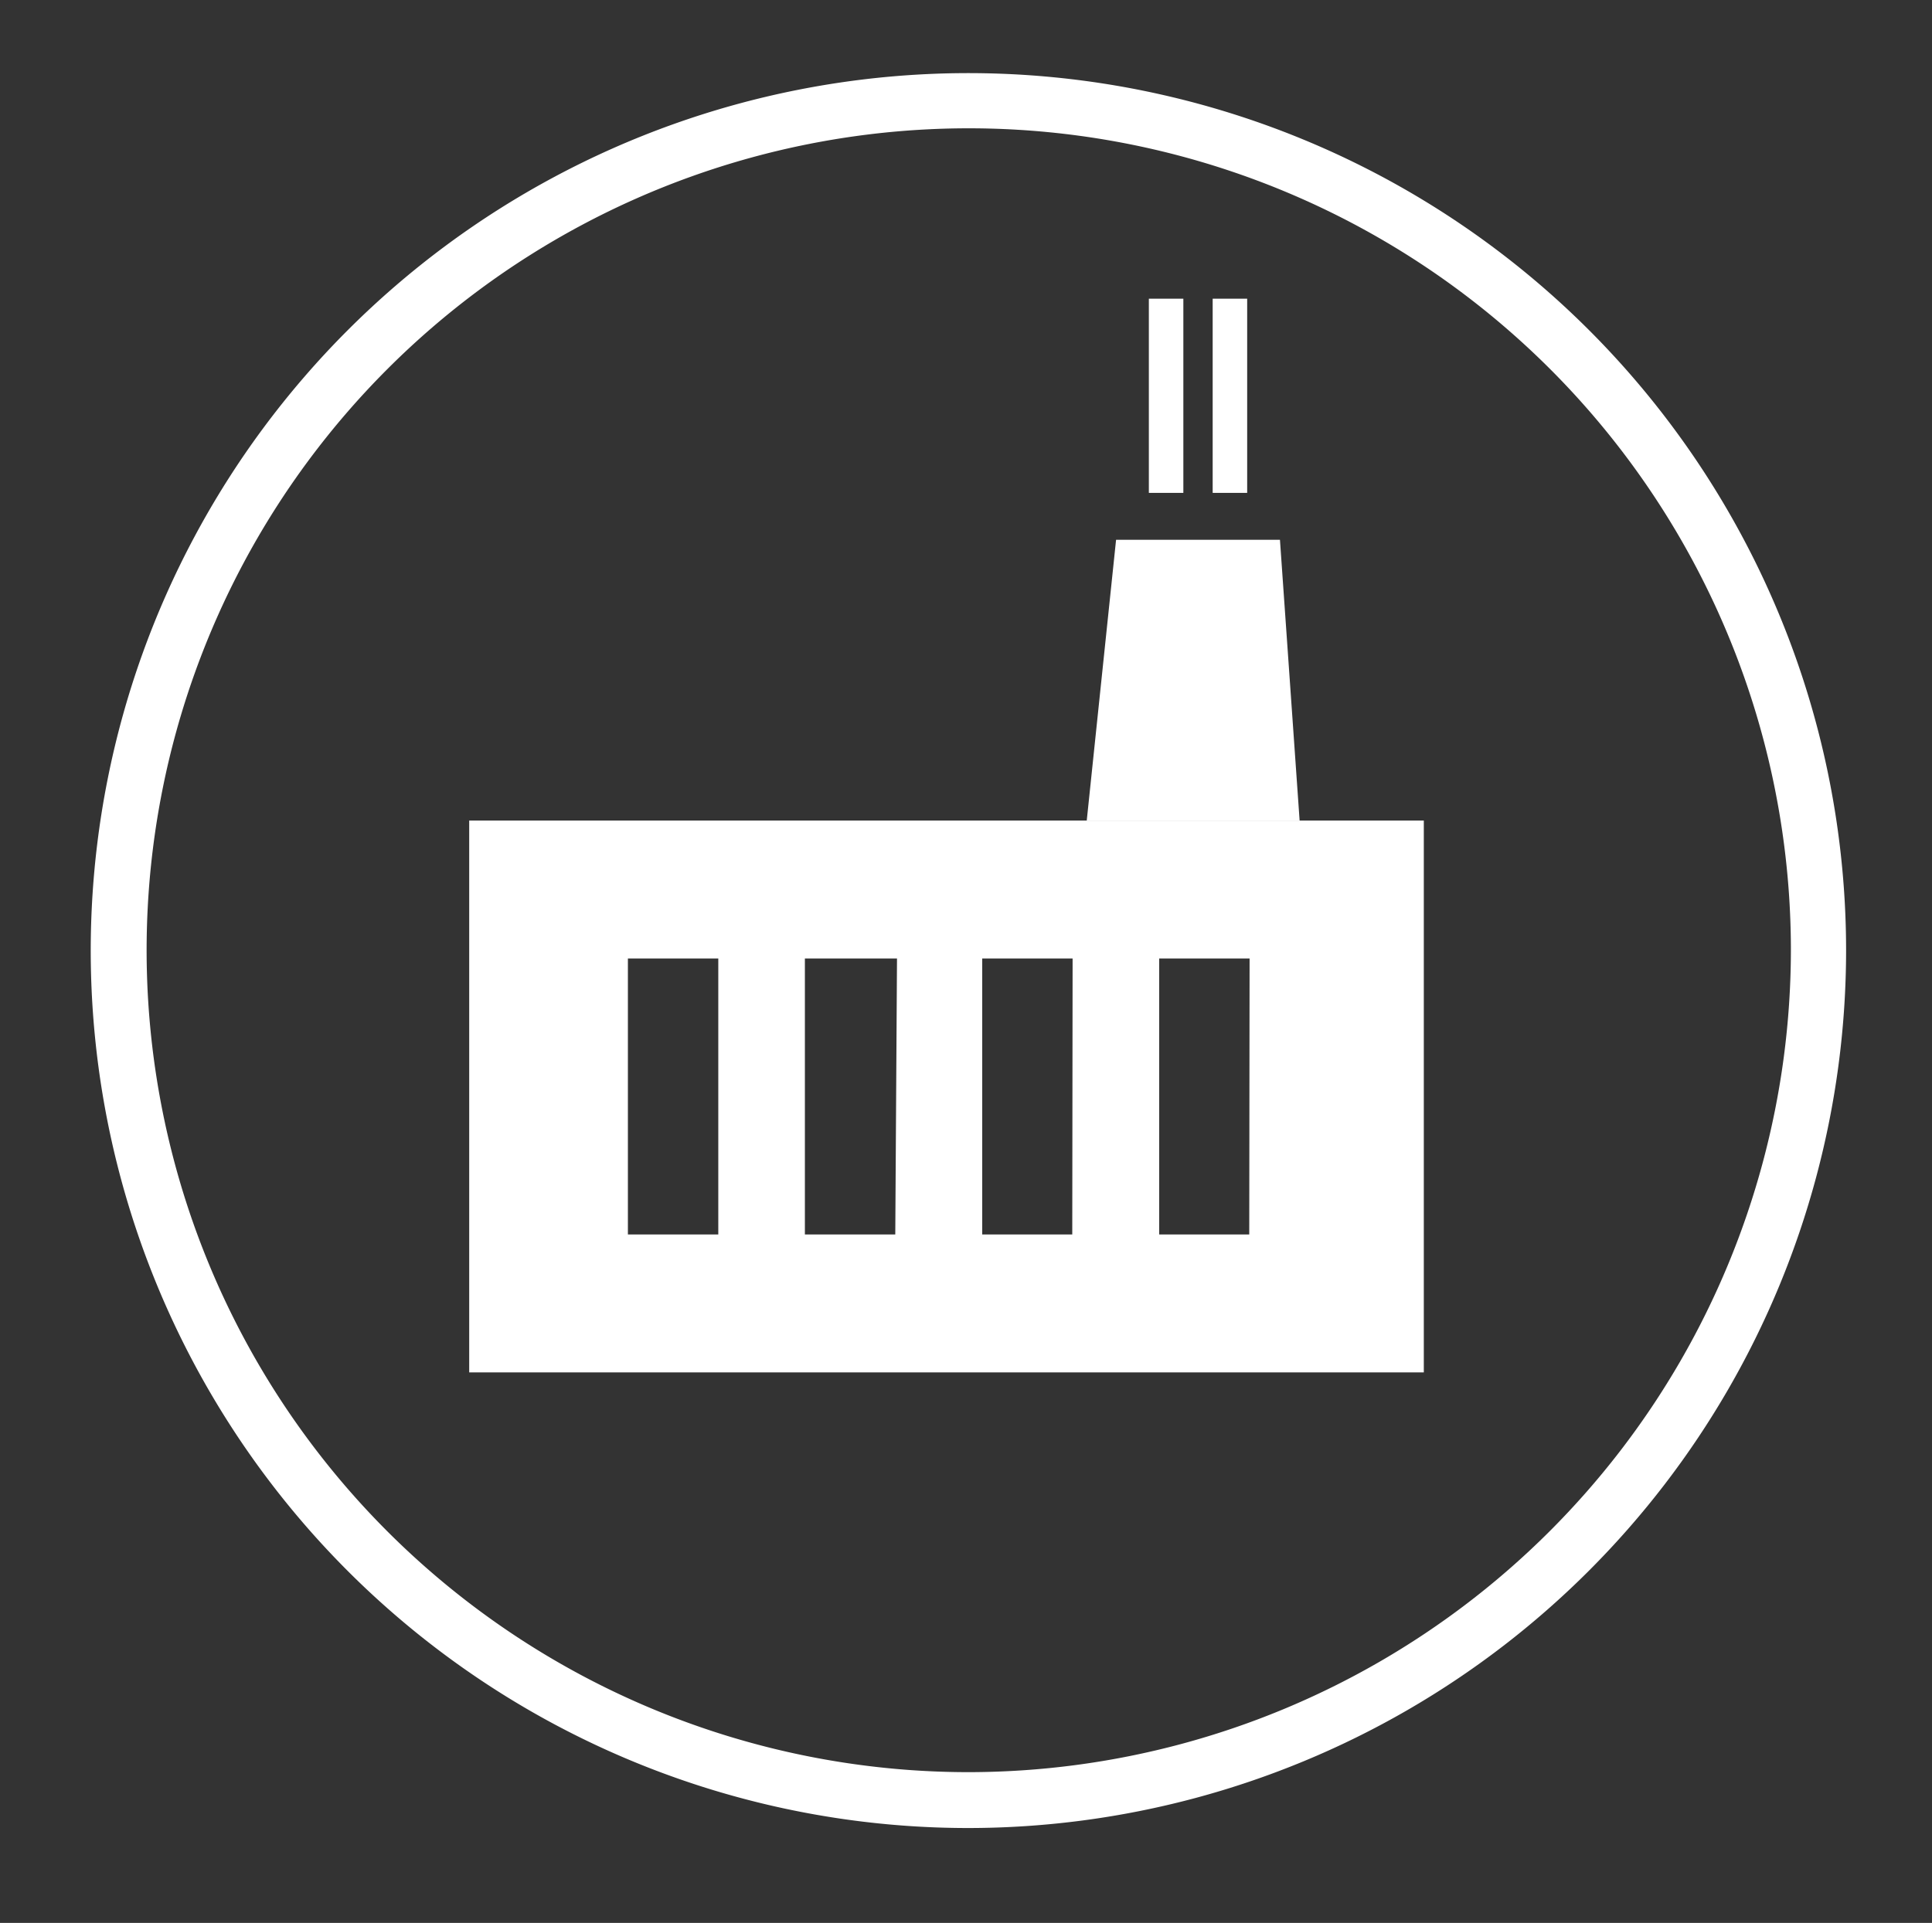 <svg xmlns="http://www.w3.org/2000/svg" viewBox="0 0 56 55.75">
  <rect x="0" y="0" width="56" height="55.75" fill="#333333" stroke="none"/>
  <defs>
    <style>
      .cls-1 {
        fill: #fff;
      }
    </style>
  </defs>
  <title>white-Artboard 22 copy 20</title>
  <g id="Layer_6" data-name="Layer 6">
    <path class="cls-1" d="M53.51,27.55A25.44,25.44,0,1,0,28.07,53,25.46,25.46,0,0,0,53.51,27.55ZM28.07,51.38A23.83,23.83,0,1,1,51.91,27.55,23.86,23.86,0,0,1,28.07,51.38Z"/>
    <path class="cls-1" d="M31.5,23.79H13.6v16H41.27v-16H31.5Zm-10.68,12H18.2v-8h2.62Zm5.13,0H23.33v-8H26Zm5.13,0H28.47v-8h2.62Zm5.13,0H33.6v-8h2.62Z"/>
    <rect class="cls-1" x="33.3" y="8.66" width="1" height="5.63"/>
    <rect class="cls-1" x="35.15" y="8.66" width="1" height="5.63"/>
    <polygon class="cls-1" points="37.1 15.65 32.35 15.65 31.5 23.79 37.67 23.79 37.1 15.65"/>
  </g>
</svg>
